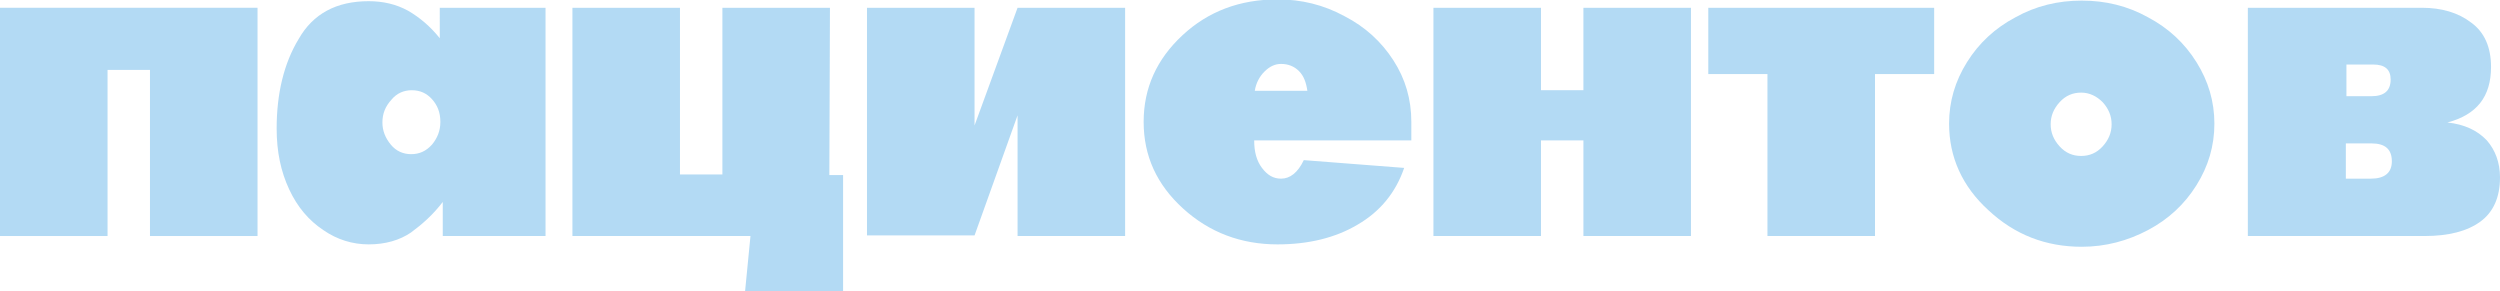 <?xml version="1.0" encoding="UTF-8"?> <!-- Generator: Adobe Illustrator 22.1.0, SVG Export Plug-In . SVG Version: 6.00 Build 0) --> <svg xmlns="http://www.w3.org/2000/svg" xmlns:xlink="http://www.w3.org/1999/xlink" id="Слой_1" x="0px" y="0px" viewBox="0 0 418.4 48.7" style="enable-background:new 0 0 418.4 48.7;" xml:space="preserve"> <style type="text/css"> .st0{fill:#B3DAF4;} </style> <g> <path class="st0" d="M18,39.5H0V1.3h43.1v38.2h-18V11.7H18V39.5z"></path> <path class="st0" d="M74.1,39.5v-5.7c-1.6,2.1-3.4,3.7-5.3,5.1c-1.9,1.3-4.3,2-7.1,2c-2.7,0-5.3-0.8-7.6-2.4 c-2.4-1.6-4.3-3.8-5.7-6.8s-2.1-6.3-2.1-10.2c0-5.8,1.2-10.9,3.7-15c2.4-4.2,6.3-6.3,11.7-6.3c2.4,0,4.6,0.5,6.6,1.6 c1.9,1.1,3.7,2.6,5.3,4.6V1.3h17.7v38.2H74.1z M68.9,15.1c-1.3,0-2.5,0.5-3.4,1.6c-1,1.1-1.5,2.3-1.5,3.8c0,1.4,0.5,2.6,1.4,3.7 s2.1,1.6,3.4,1.6c1.4,0,2.5-0.5,3.5-1.6c0.9-1.1,1.4-2.3,1.4-3.8c0-1.6-0.5-2.8-1.4-3.8C71.4,15.6,70.3,15.1,68.9,15.1z"></path> <path class="st0" d="M138.8,29.3h2.3v19.4h-16.4l0.9-9.2H95.8V1.3h18v27.9h7.1V1.3h18L138.8,29.3L138.8,29.3z"></path> <path class="st0" d="M170.3,1.3h18v38.2h-18v-16v-4.2l-7.2,20.1h-18V1.3h18V21L170.3,1.3z"></path> <path class="st0" d="M235,28.1c-1.4,4.1-4,7.3-7.8,9.5c-3.7,2.2-8.2,3.3-13.4,3.3c-6.1,0-11.4-2-15.8-6c-4.4-4-6.6-8.8-6.6-14.5 s2.2-10.5,6.5-14.5s9.6-6,15.9-6c4,0,7.7,0.9,11.2,2.8c3.5,1.8,6.2,4.3,8.2,7.4s3,6.5,3,10.3v3.1h-26.3c0,1.9,0.4,3.4,1.3,4.6 c0.9,1.2,1.9,1.8,3.2,1.8c1.5,0,2.8-1,3.8-3.1L235,28.1z M218.8,15.2c-0.2-1.4-0.6-2.5-1.4-3.3c-0.8-0.8-1.8-1.2-3-1.2 c-1,0-1.9,0.4-2.8,1.3c-0.8,0.8-1.4,1.9-1.6,3.2H218.8z"></path> <path class="st0" d="M257.9,39.5h-18V1.3h18v13.8h7.1V1.3h18v38.2h-18v-16h-7.1V39.5z"></path> <path class="st0" d="M285.9,1.3h37.8v11.1h-9.9v27.1h-18V12.4h-9.9V1.3z"></path> <path class="st0" d="M348.4,0.1c4,0,7.7,0.9,11.1,2.8c3.4,1.8,6.1,4.3,8.1,7.5s3,6.6,3,10.3s-1,7.1-3,10.3s-4.7,5.7-8.1,7.5 s-7.1,2.8-11.1,2.8c-6,0-11.2-2-15.6-6.1c-4.4-4-6.6-8.9-6.6-14.5c0-3.7,1-7.1,3-10.3s4.7-5.7,8.1-7.5C340.7,1,344.4,0.1,348.4,0.1 z M348.3,15.5c-1.4,0-2.6,0.5-3.6,1.6s-1.5,2.3-1.5,3.7c0,1.4,0.5,2.6,1.5,3.7s2.2,1.6,3.6,1.6s2.6-0.5,3.6-1.6s1.5-2.3,1.5-3.7 c0-1.4-0.5-2.6-1.5-3.7C350.9,16.1,349.7,15.5,348.3,15.5z"></path> <path class="st0" d="M418.4,29.7c0,3.3-1.1,5.8-3.3,7.4c-2.2,1.6-5.3,2.4-9.3,2.4h-29.6V1.3h29.1c3.3,0,6.1,0.8,8.3,2.5 c2.2,1.6,3.3,4.1,3.3,7.4c0,5-2.4,8-7.3,9.3c2.8,0.3,5,1.3,6.6,3C417.6,25.1,418.4,27.2,418.4,29.7z M392.6,16.1h4.3 c2.1,0,3.2-0.9,3.2-2.8c0-1.7-1-2.5-2.9-2.5h-4.5v5.3H392.6z M396.8,29.9c2.3,0,3.5-1,3.5-2.9c0-2-1.1-3-3.4-3h-4.3v5.9H396.8z"></path> </g> </svg> 